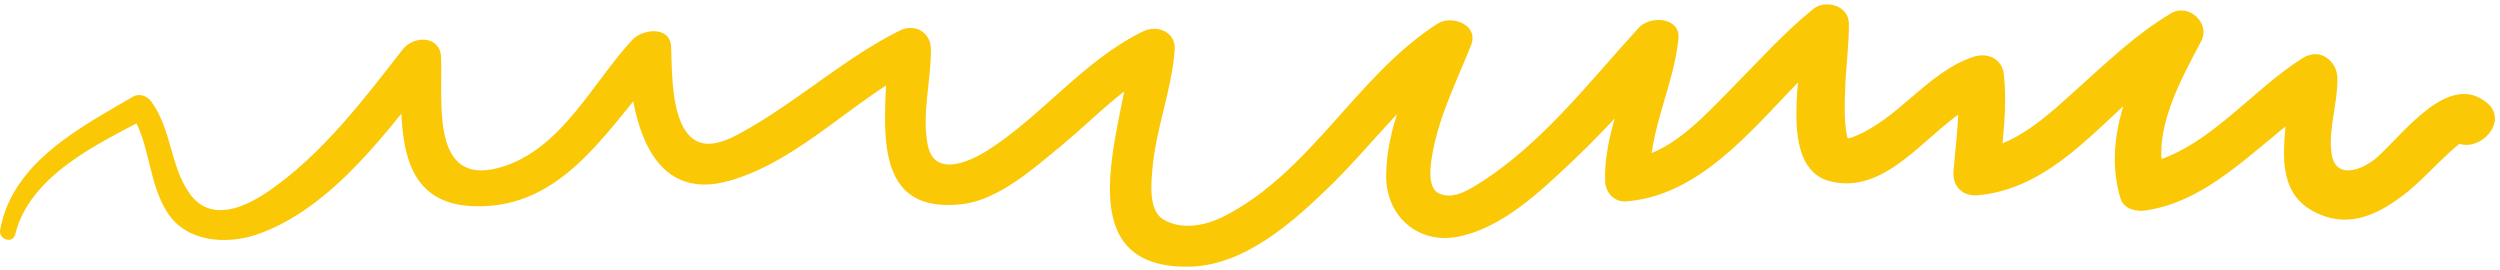 <svg width="407" height="44" viewBox="0 0 407 44" fill="none" xmlns="http://www.w3.org/2000/svg">
<g clip-path="url(#clip0_239_628)">
<path d="M2.49 38.116C4.88 28.476 16.08 23.336 24.13 19.096C23.16 18.836 22.2 18.576 21.23 18.316C24.51 23.276 24.04 29.636 27.28 34.646C30.37 39.436 36.88 39.846 41.75 38.196C54.17 33.996 63.62 20.686 71.38 10.776L65.16 9.536C65.54 19.116 63.63 32.996 76.94 33.566C92.34 34.216 99.42 19.796 108.59 10.046C106.49 9.666 104.38 9.286 102.28 8.906C102.69 19.026 105.6 33.316 118.94 29.376C130.36 26.006 139 16.116 149.52 10.856C147.82 9.866 146.13 8.876 144.43 7.886C144.56 18.126 140.57 35.076 156.61 33.236C162.54 32.556 168.21 27.476 172.61 23.866C177.92 19.516 182.95 13.956 189.19 10.956C187.49 9.966 185.8 8.976 184.1 7.986C183.3 19.536 172.79 43.456 193.26 43.426C202.5 43.406 210.53 36.136 216.72 30.106C223.62 23.386 229.57 14.846 237.79 9.656C235.97 8.496 234.15 7.326 232.33 6.166C229.44 13.356 225.65 20.806 225.67 28.746C225.69 35.236 230.91 39.826 237.41 38.526C244.66 37.076 250.84 31.096 256.03 26.206C261.78 20.786 266.95 14.796 272.24 8.946C270.09 8.336 267.94 7.726 265.79 7.116C265.03 14.786 261.07 21.616 261.31 29.476C261.37 31.376 262.81 32.956 264.82 32.786C279.58 31.566 288.78 15.736 299.3 7.226C297.36 6.446 295.41 5.666 293.47 4.876C293.5 11.066 289.23 27.296 297.92 29.506C308.28 32.146 315.04 18.886 323.62 16.006C321.96 15.076 320.3 14.146 318.63 13.206C319.19 18.116 318.44 22.906 318.03 27.796C317.82 30.326 319.48 32.016 322.04 31.786C336.41 30.466 344.63 15.646 356.19 8.896C354.57 7.376 352.94 5.866 351.32 4.346C346.83 12.776 342.28 22.696 345.23 32.336C345.75 34.046 347.82 34.496 349.33 34.266C361 32.476 368.68 21.996 378.25 16.146C376.4 15.036 374.54 13.926 372.69 12.826C372.84 20.776 368.34 31.856 378.58 35.246C383.34 36.826 387.7 34.496 391.35 31.706C393.36 30.176 395.13 28.306 396.94 26.546C397.67 25.836 398.41 25.136 399.16 24.456C399.52 24.126 399.9 23.806 400.29 23.506C401.46 22.976 401.06 22.686 399.08 22.636C402.74 25.866 408.69 20.116 405.03 16.876C398.74 11.316 391.14 21.986 386.95 25.646C384.57 27.726 380.2 29.326 379.58 25.016C379.01 21.036 380.61 16.756 380.53 12.726C380.47 9.886 377.68 7.736 374.97 9.406C366.3 14.736 358.77 25.166 348.32 26.816C349.69 27.456 351.05 28.106 352.42 28.746C350.2 21.536 355.09 12.876 358.36 6.696C359.91 3.766 356.3 0.486 353.49 2.146C347.81 5.506 343.09 10.046 338.21 14.436C333.5 18.676 328.11 23.856 321.51 24.476L325.52 28.466C325.97 22.986 326.86 17.566 326.21 12.066C325.91 9.486 323.51 8.496 321.22 9.266C313.65 11.816 308.96 19.616 301.45 22.386C300.65 22.686 300.56 22.156 300.98 22.976C300.65 22.326 300.58 21.546 300.49 20.836C300.23 18.766 300.32 16.626 300.39 14.546C300.5 10.976 301.02 7.406 301 3.836C300.99 0.926 297.22 -0.174 295.17 1.486C290.32 5.416 286.14 10.116 281.76 14.536C277.39 18.946 271.72 25.336 265.11 25.816C266.28 26.916 267.45 28.026 268.62 29.126C268.43 21.256 272.45 14.106 273.25 6.336C273.62 2.736 268.62 2.516 266.8 4.506C258.62 13.446 250.82 23.706 240.37 30.126C238.56 31.236 236.36 32.456 234.26 31.486C232.15 30.516 232.97 26.266 233.28 24.606C234.42 18.576 237.25 13.006 239.49 7.346C240.8 4.046 236.37 2.366 234.03 3.856C220.77 12.356 213.4 28.106 199.14 35.276C196.18 36.766 192.29 37.506 189.33 35.686C186.95 34.226 187.42 29.796 187.61 27.536C188.17 20.936 190.78 14.666 191.24 8.056C191.43 5.236 188.45 3.986 186.15 5.086C176.59 9.686 169.76 18.726 160.89 24.416C157.83 26.376 152.14 28.906 151.05 23.676C150 18.626 151.62 13.076 151.55 7.956C151.51 5.226 148.92 3.756 146.46 4.986C137.76 9.336 130.48 15.936 122.09 20.796C119.68 22.186 115.89 24.496 113.14 22.816C109.15 20.376 109.42 11.456 109.26 7.616C109.11 4.166 104.59 4.706 102.95 6.476C96.59 13.326 91.68 23.756 82.34 26.966C69.85 31.266 72.12 16.596 71.8 9.266C71.65 5.756 67.34 5.766 65.58 8.026C59.15 16.276 52.58 24.956 43.91 30.996C40 33.716 34.39 36.346 30.91 31.556C27.71 27.156 27.95 21.006 24.6 16.496C23.97 15.646 22.69 15.136 21.7 15.716C13.01 20.776 1.96 26.476 0.02 37.456C-0.25 38.976 2.07 39.786 2.49 38.116Z" fill="#FAC805"/>
</g>
<defs>
<clipPath id="clip0_239_628">
<rect width="406.19" height="42.72" fill="white" transform="translate(0 0.686)"/>
</clipPath>
</defs>
</svg>
